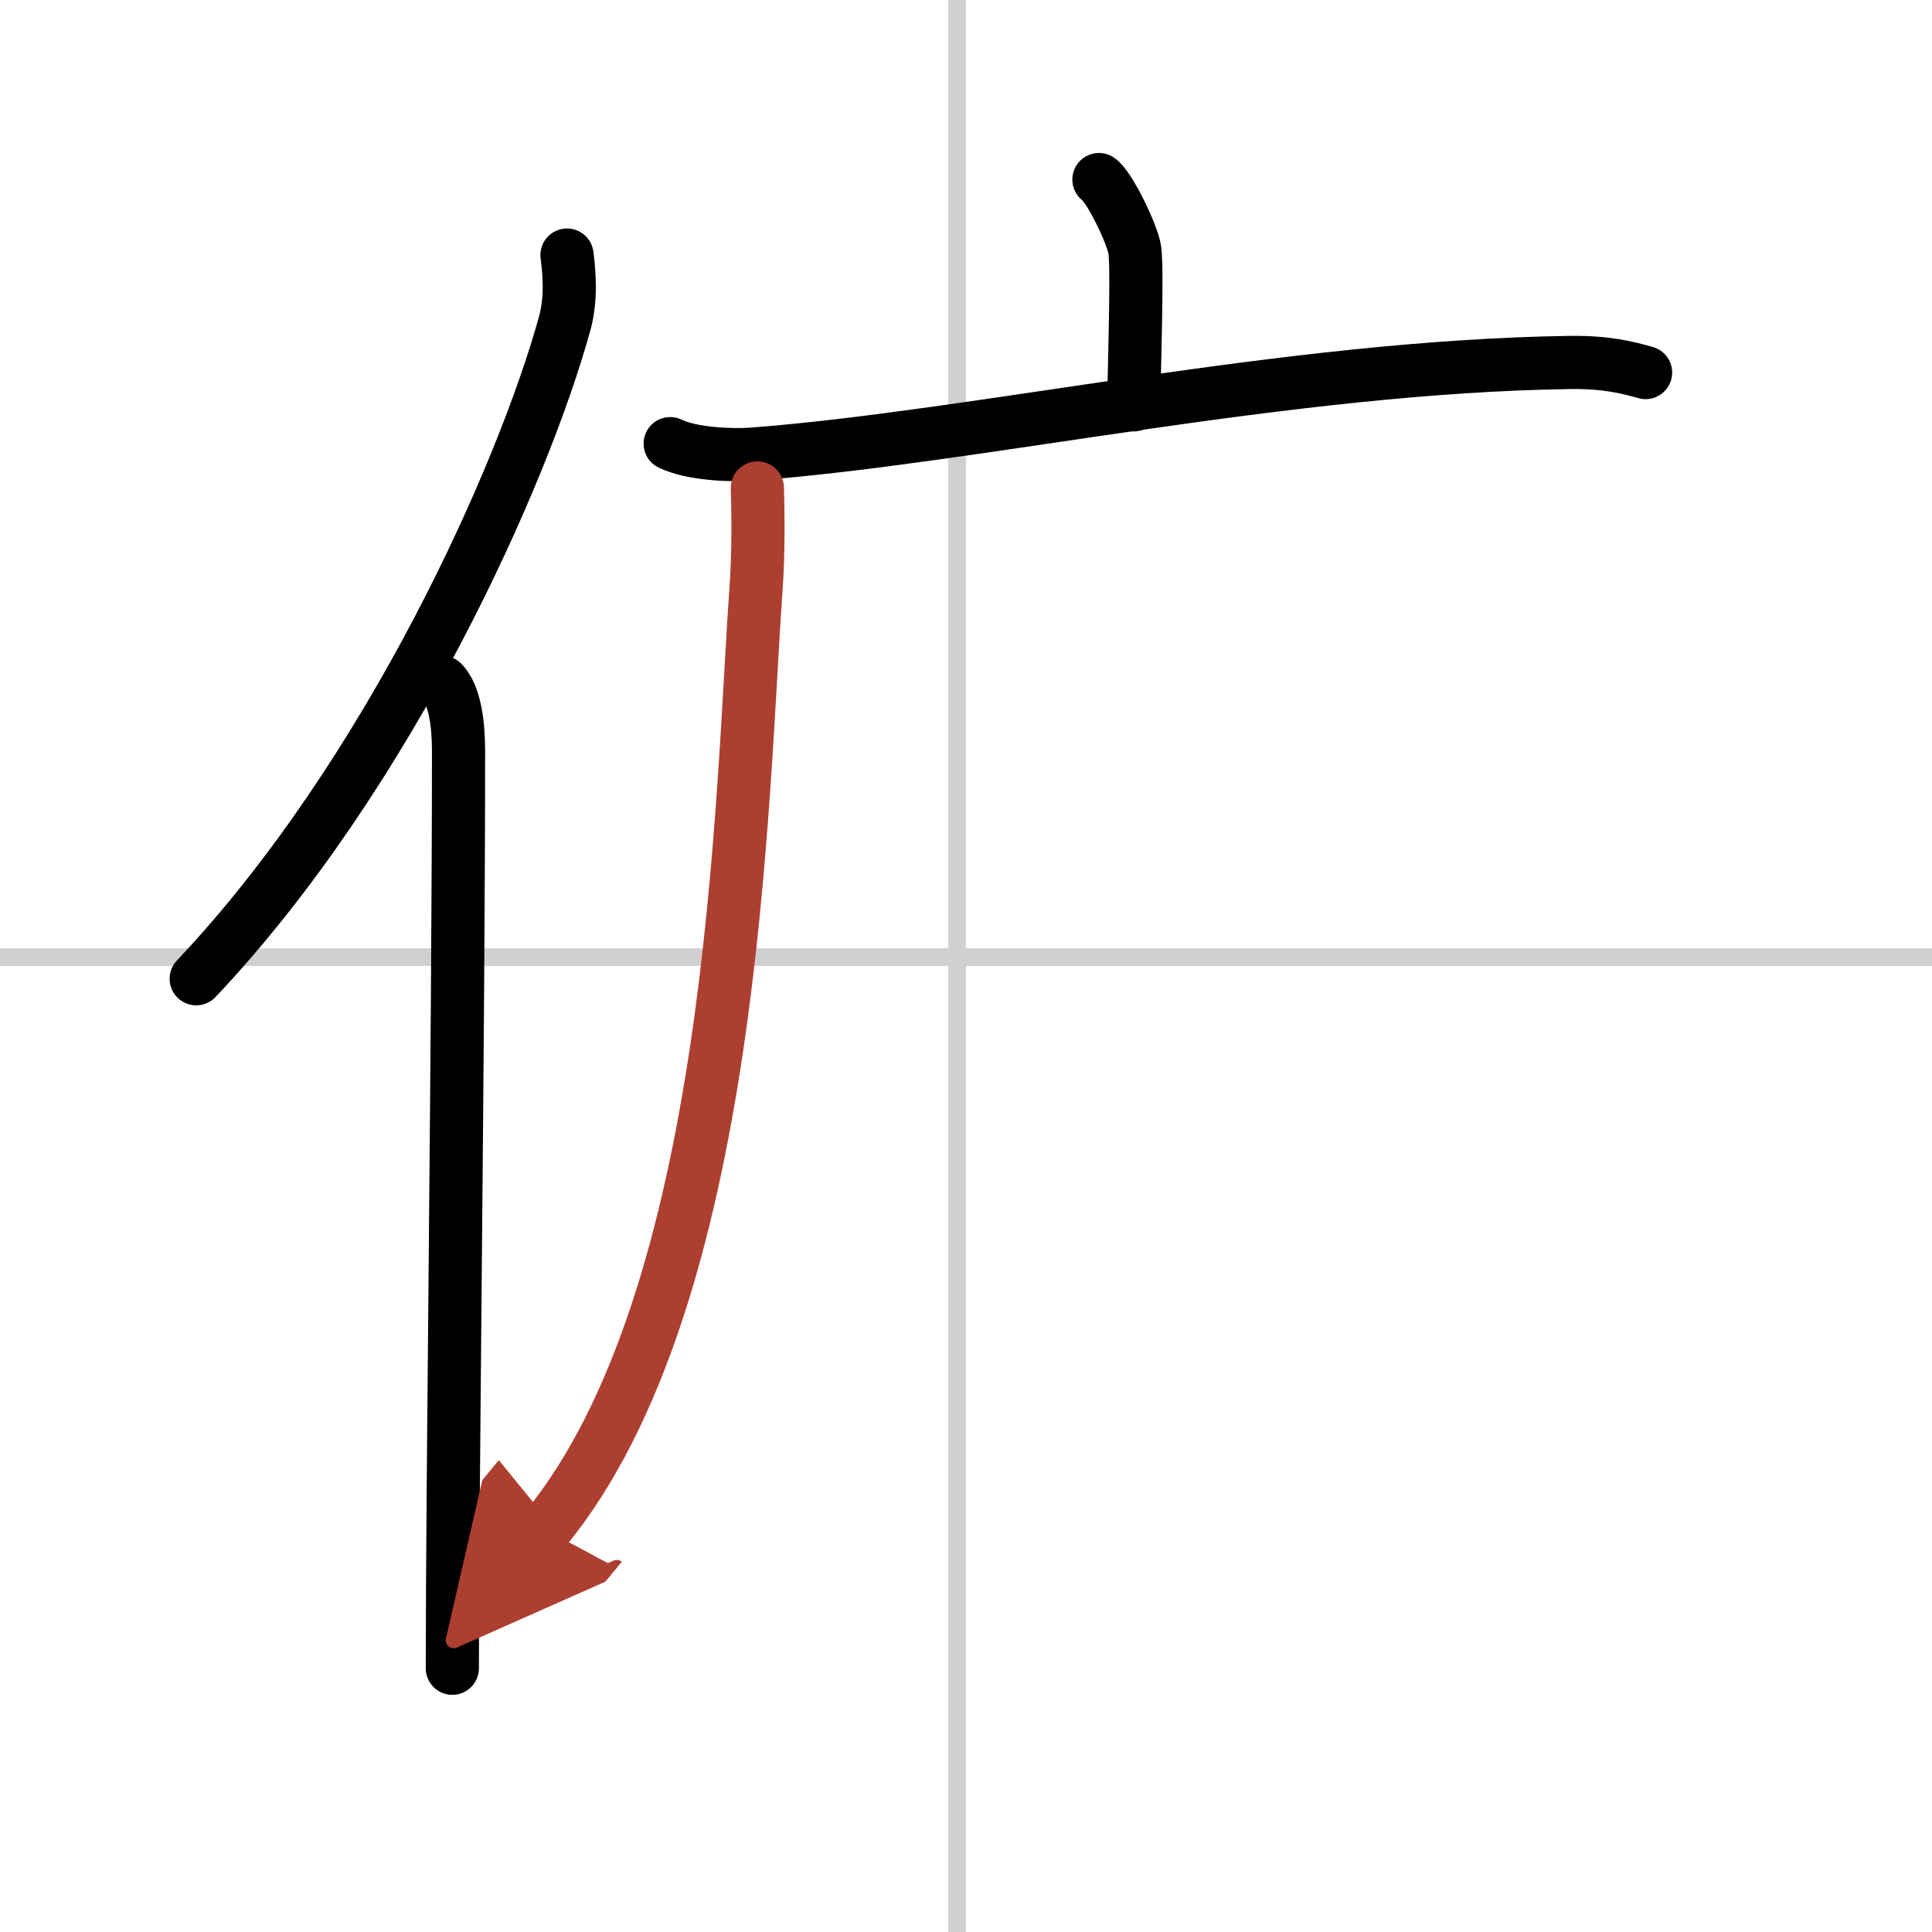 <svg width="400" height="400" viewBox="0 0 109 109" xmlns="http://www.w3.org/2000/svg"><defs><marker id="a" markerWidth="4" orient="auto" refX="1" refY="5" viewBox="0 0 10 10"><polyline points="0 0 10 5 0 10 1 5" fill="#ad3f31" stroke="#ad3f31"/></marker></defs><g fill="none" stroke="#000" stroke-linecap="round" stroke-linejoin="round" stroke-width="3"><rect width="100%" height="100%" fill="#fff" stroke="#fff"/><line x1="54" x2="54" y2="109" stroke="#d0d0d0" stroke-width="1"/><line x2="109" y1="54" y2="54" stroke="#d0d0d0" stroke-width="1"/><path d="m31.99 14.39c0.14 1.1 0.24 2.47-0.12 3.82-2.34 8.51-9.89 25.47-20.8 37.01"/><path d="m24.96 38.5c0.71 0.73 0.91 2.37 0.91 3.88 0 15.65-0.35 41.23-0.35 51.74"/><path d="m62 10.13c0.61 0.42 1.9 3.12 2.02 3.96 0.12 0.83 0.06 3.54-0.06 8.75"/><path d="m37.81 25.03c1.22 0.59 3.46 0.68 4.68 0.59 12.72-0.98 30.13-4.94 46.07-5.17 2.04-0.03 3.26 0.28 4.28 0.57"/><path d="m42.73 27.53c0.04 1.39 0.07 3.6-0.07 5.6-0.85 11.81-1.16 40.12-11.91 53.16" marker-end="url(#a)" stroke="#ad3f31"/></g></svg>
